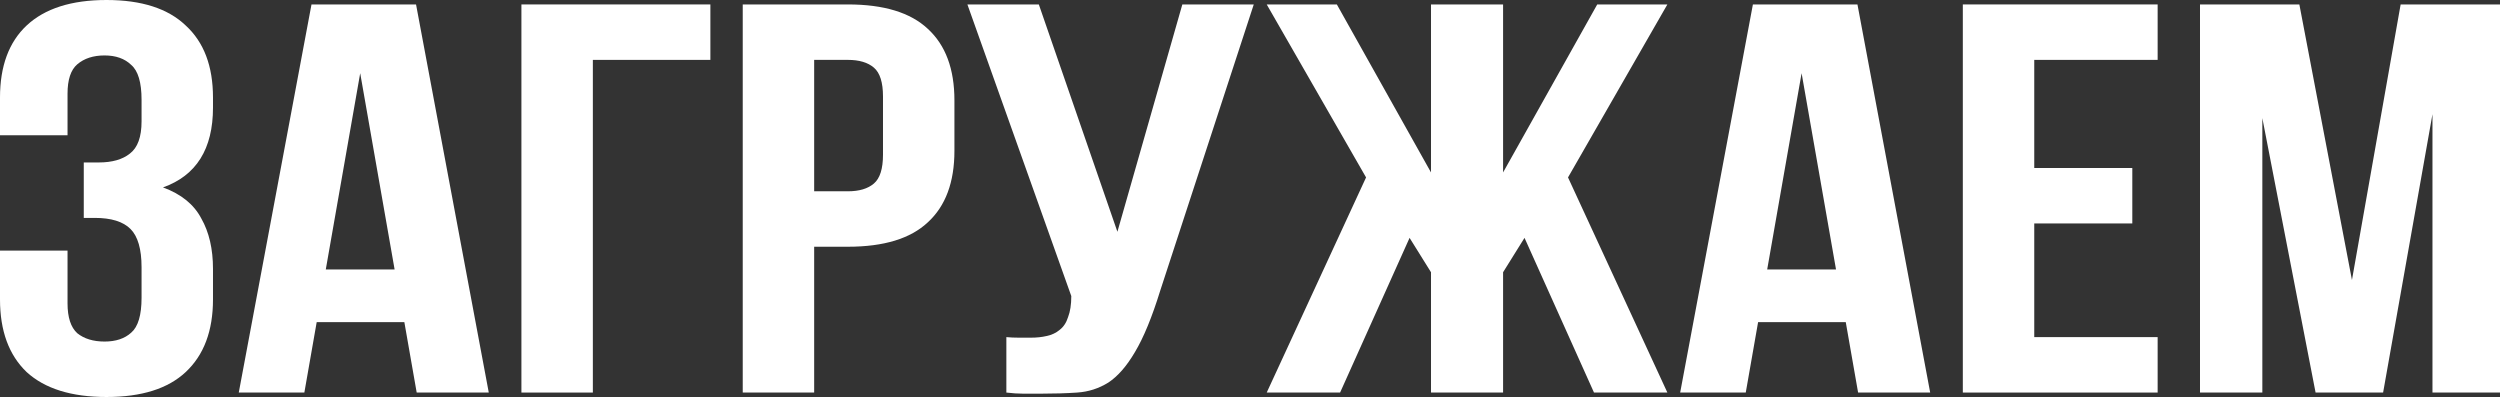 <?xml version="1.0" encoding="UTF-8"?> <svg xmlns="http://www.w3.org/2000/svg" width="1165" height="185" viewBox="0 0 1165 185" fill="none"><rect x="0" y="0" width="1165" height="185" fill="#333333" stroke="none"/><path d="M65.967 46.508C65.967 38.413 64.354 32.986 61.126 30.23C58.1 27.302 53.964 25.838 48.719 25.838C43.474 25.838 39.237 27.216 36.01 29.972C32.984 32.556 31.471 37.121 31.471 43.666V63.045H0V45.475C0 30.833 4.136 19.637 12.407 11.886C20.88 3.962 33.286 0 49.627 0C65.967 0 78.273 3.962 86.544 11.886C95.017 19.637 99.254 30.833 99.254 45.475V50.126C99.254 69.418 91.487 81.82 75.953 87.332C84.426 90.433 90.377 95.256 93.807 101.802C97.438 108.175 99.254 116.013 99.254 125.314V139.525C99.254 154.167 95.017 165.449 86.544 173.373C78.273 181.124 65.967 185 49.627 185C33.286 185 20.88 181.124 12.407 173.373C4.136 165.449 0 154.167 0 139.525V116.788H31.471V141.334C31.471 147.879 32.984 152.53 36.01 155.286C39.237 157.87 43.474 159.162 48.719 159.162C53.964 159.162 58.1 157.784 61.126 155.028C64.354 152.272 65.967 146.846 65.967 138.75V124.539C65.967 116.099 64.253 110.156 60.823 106.711C57.394 103.266 51.846 101.543 44.18 101.543H39.036V75.705H45.996C52.249 75.705 57.091 74.327 60.521 71.571C64.152 68.815 65.967 63.82 65.967 56.585V46.508Z" fill="white"></path><path d="M227.768 182.933H194.179L188.429 150.119H147.578L141.829 182.933H111.266L145.157 2.067H193.876L227.768 182.933ZM151.814 125.573H183.89L167.852 34.106L151.814 125.573Z" fill="white"></path><path d="M276.267 182.933H242.981V2.067H331.038V27.905H276.267V182.933Z" fill="white"></path><path d="M395.136 2.067C411.88 2.067 424.286 5.857 432.356 13.436C440.627 21.015 444.763 32.125 444.763 46.767V70.279C444.763 84.921 440.627 96.031 432.356 103.61C424.286 111.189 411.88 114.979 395.136 114.979H379.4V182.933H346.114V2.067H395.136ZM379.4 27.905V89.141H395.136C400.381 89.141 404.415 87.935 407.24 85.524C410.064 83.112 411.476 78.634 411.476 72.088V44.958C411.476 38.413 410.064 33.934 407.24 31.522C404.415 29.111 400.381 27.905 395.136 27.905H379.4Z" fill="white"></path><path d="M468.964 157.095C470.779 157.267 472.696 157.353 474.713 157.353C476.73 157.353 478.647 157.353 480.463 157.353C483.085 157.353 485.506 157.095 487.725 156.578C490.146 156.061 492.163 155.114 493.777 153.736C495.593 152.358 496.904 150.377 497.711 147.793C498.72 145.209 499.224 141.937 499.224 137.975L450.807 2.067H484.094L520.709 108.003L550.969 2.067H584.255L540.681 135.391C536.848 147.793 532.914 157.353 528.879 164.071C525.046 170.617 520.91 175.354 516.472 178.282C512.034 181.038 507.192 182.588 501.947 182.933C496.904 183.277 491.255 183.45 485.002 183.45C481.976 183.45 479.252 183.45 476.831 183.45C474.41 183.45 471.788 183.277 468.964 182.933V157.095Z" fill="white"></path><path d="M624.483 182.933H590.289L636.587 82.682L590.289 2.067H622.97L666.847 80.356V2.067H700.436V80.356L744.313 2.067H776.995L730.696 82.682L776.995 182.933H742.8L710.422 110.845L700.436 126.865V182.933H666.847V126.865L656.861 110.845L624.483 182.933Z" fill="white"></path><path d="M899.464 182.933H865.875L860.125 150.119H819.274L813.524 182.933H782.961L816.853 2.067H865.572L899.464 182.933ZM823.51 125.573H855.586L839.548 34.106L823.51 125.573Z" fill="white"></path><path d="M947.963 78.289H993.656V104.127H947.963V157.095H1005.46V182.933H914.676V2.067H1005.46V27.905H947.963V78.289Z" fill="white"></path><path d="M1096.01 130.482L1118.7 2.067H1165V182.933H1133.53V53.226L1110.53 182.933H1079.06L1054.25 55.035V182.933H1025.2V2.067H1071.5L1096.01 130.482Z" fill="white"></path></svg> 